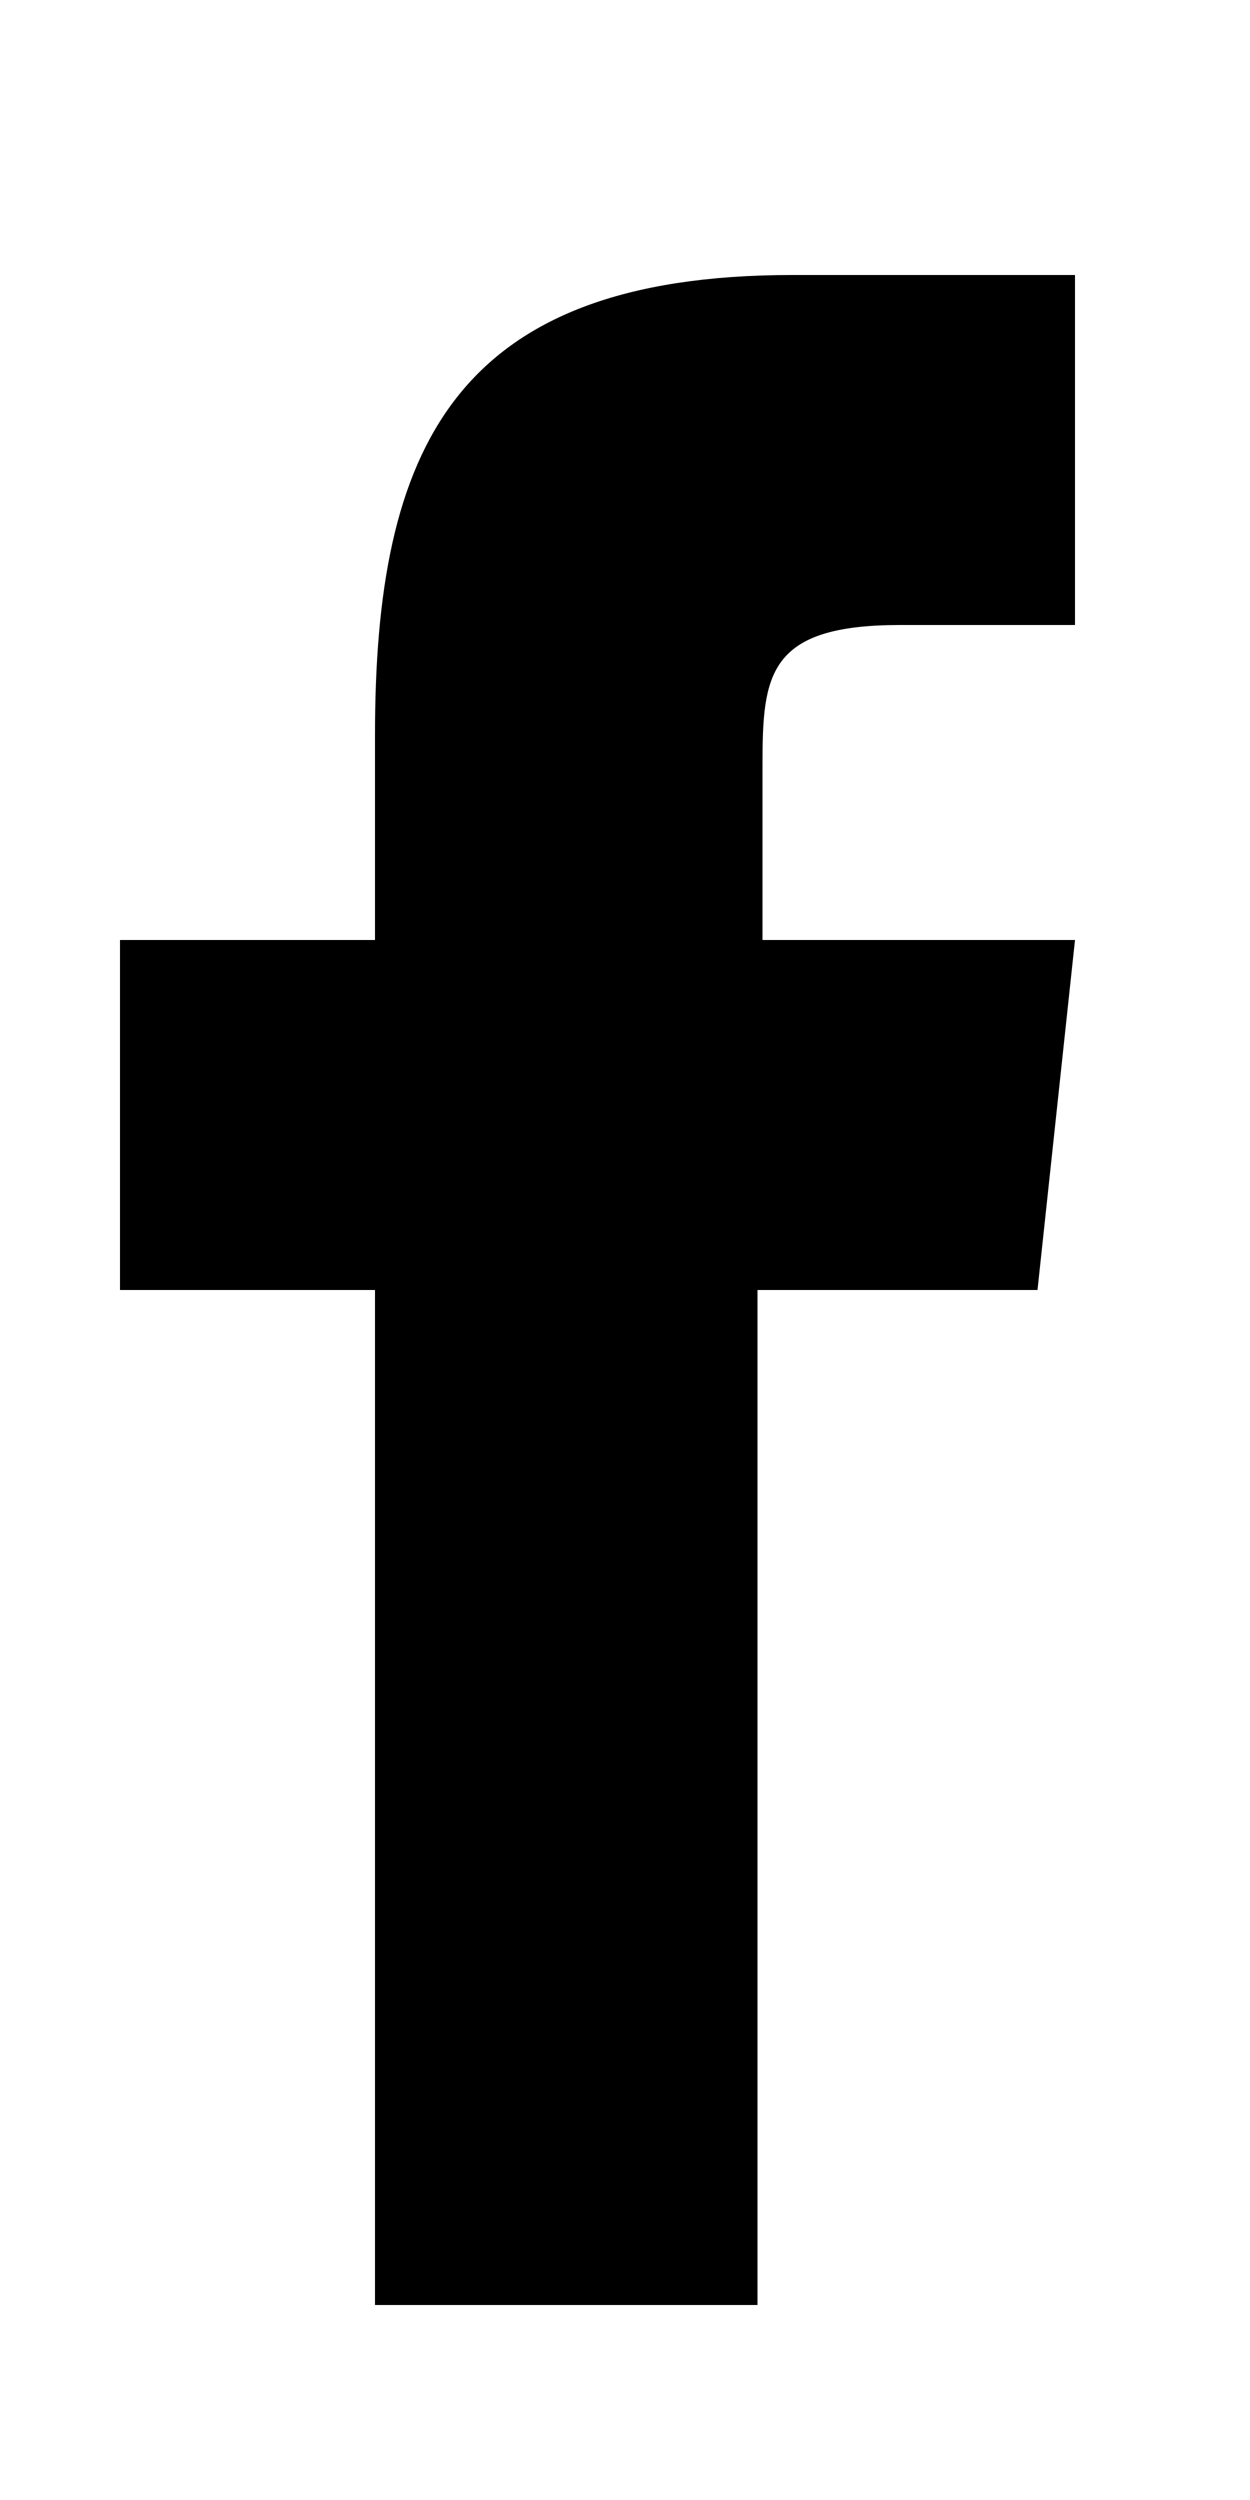 <svg xmlns="http://www.w3.org/2000/svg" version="1.1" x="0" y="0" viewBox="0 0 50 100" xml:space="preserve"><path d="M30.3 92.2H15V51.6H4.8V37.6l10.2 0 0-8.2C15 18 18.1 11 31.7 11h11.3v14h-7c-5.3 0-5.5 2-5.5 5.6l0 7H43L41.5 51.6l-11.2 0L30.3 92.2z"/></svg>